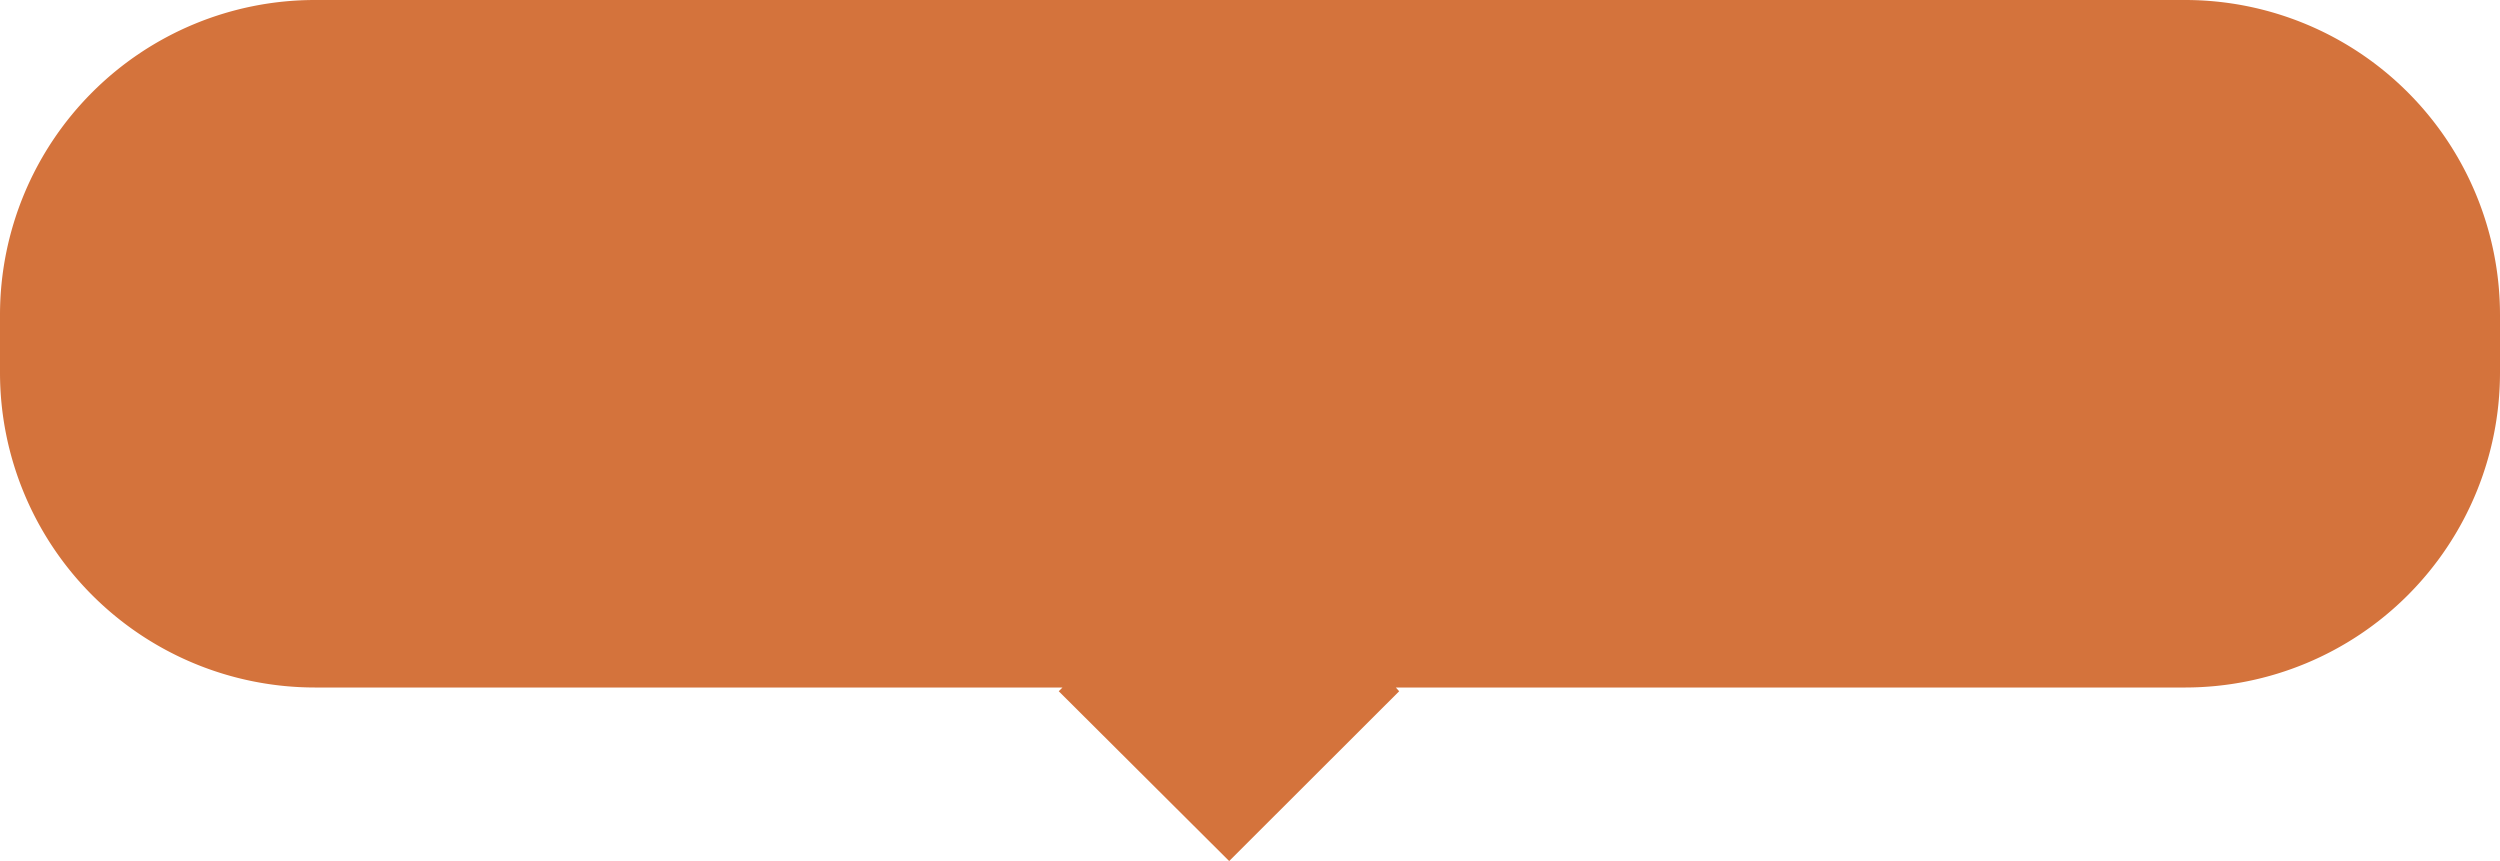 <svg xmlns="http://www.w3.org/2000/svg" viewBox="0 0 120 41.33">
  <defs>
    <style>
      .cls-1 {
        fill: #d4733c;
      }
    </style>
  </defs>
  <title>climate-background</title>
  <g id="Layer_2" data-name="Layer 2">
    <g id="Buttons">
      <path class="cls-1" d="M104.89,0H15.11A15.12,15.12,0,0,0,0,15.11v2.78A15.12,15.12,0,0,0,15.11,33H51l-.18.18L59,41.33l8.16-8.15L67,33h37.91A15.12,15.12,0,0,0,120,17.89V15.11A15.12,15.12,0,0,0,104.89,0Z"/>
    </g>
  </g>
</svg>
